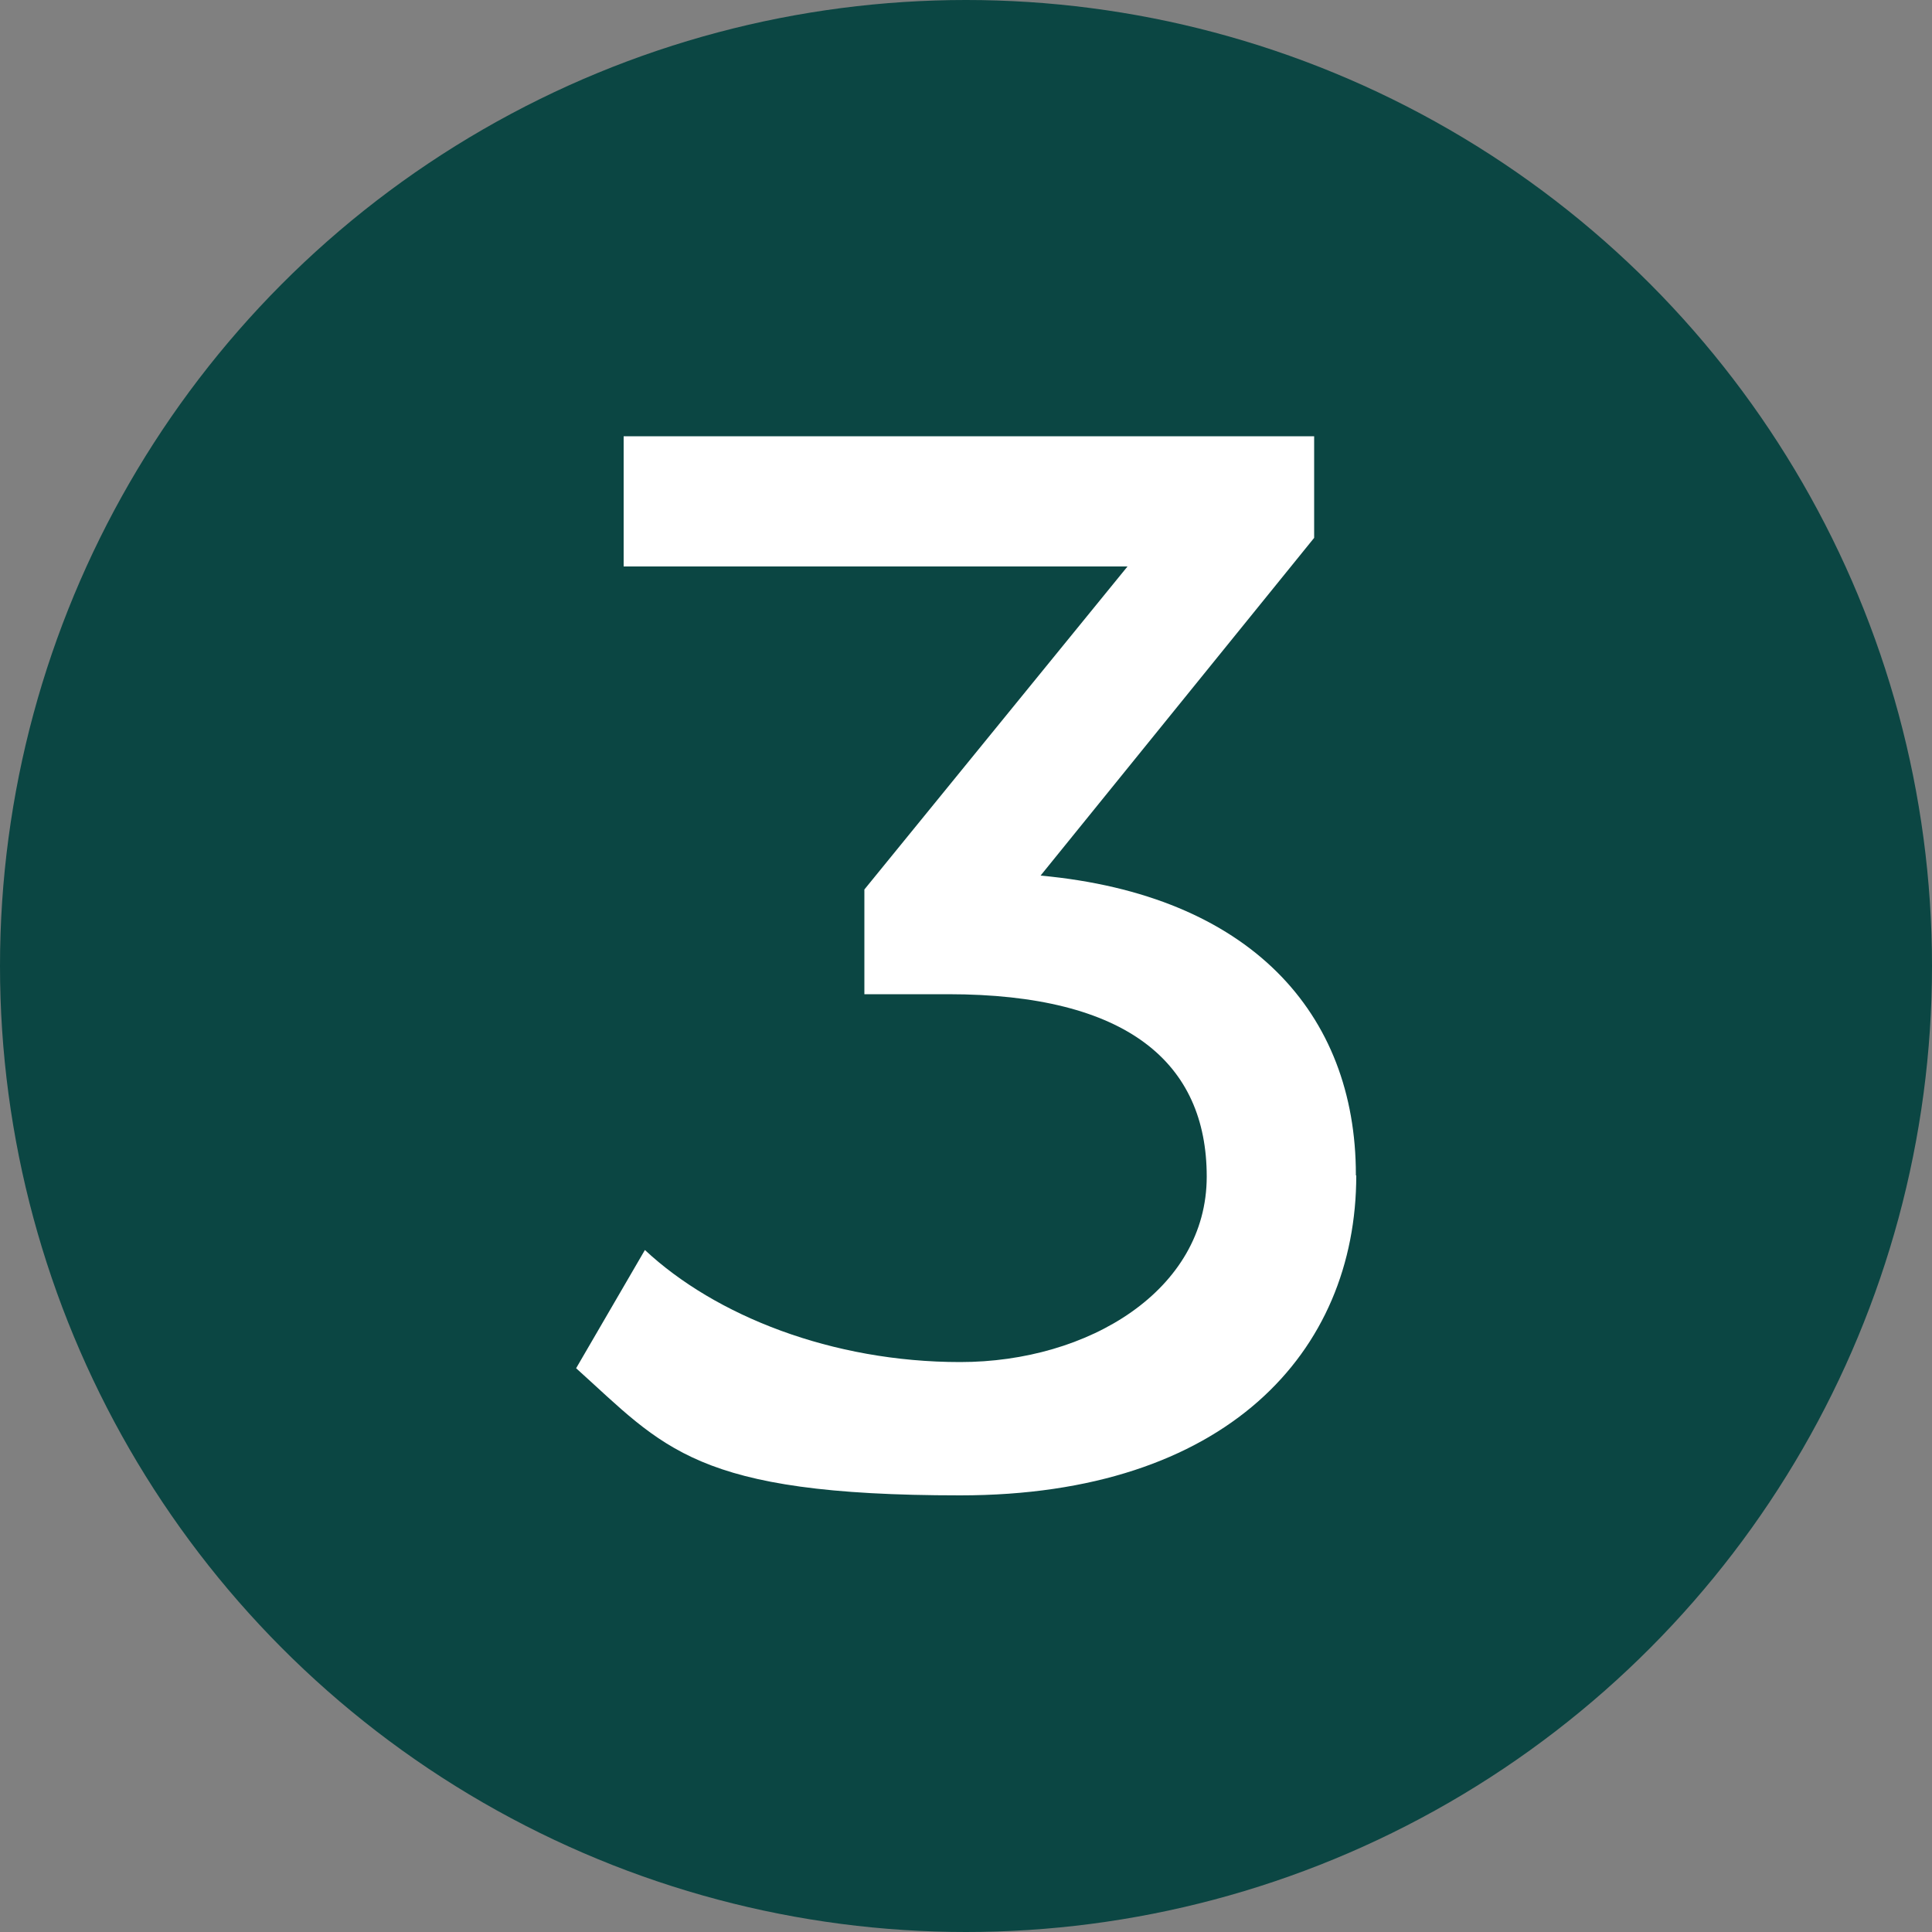 <?xml version="1.0" encoding="UTF-8"?>
<svg xmlns="http://www.w3.org/2000/svg" id="Layer_1" width="500" height="500" version="1.1" viewBox="0 0 500 500">
  <rect x="0" y="0" width="500" height="500" fill="#808080" stroke="none"/>
  <circle cx="250" cy="250" r="250" fill="#0b4643"></circle>
  <path d="M351,304.2c0,45.7-33.7,82.8-102.5,82.8s-76.6-12.4-99.4-32.9l17.8-30.6c18.2,17,48.4,29,81.6,29s63.8-18.6,63.8-48-20.5-47.2-66.9-47.2h-21.7v-27.1l68.1-83.6h-130.4v-33.7h178.7v26.3l-70.8,87.4c54.2,5,81.6,35.6,81.6,77.4v.2Z" fill="#fff"></path>
</svg>
